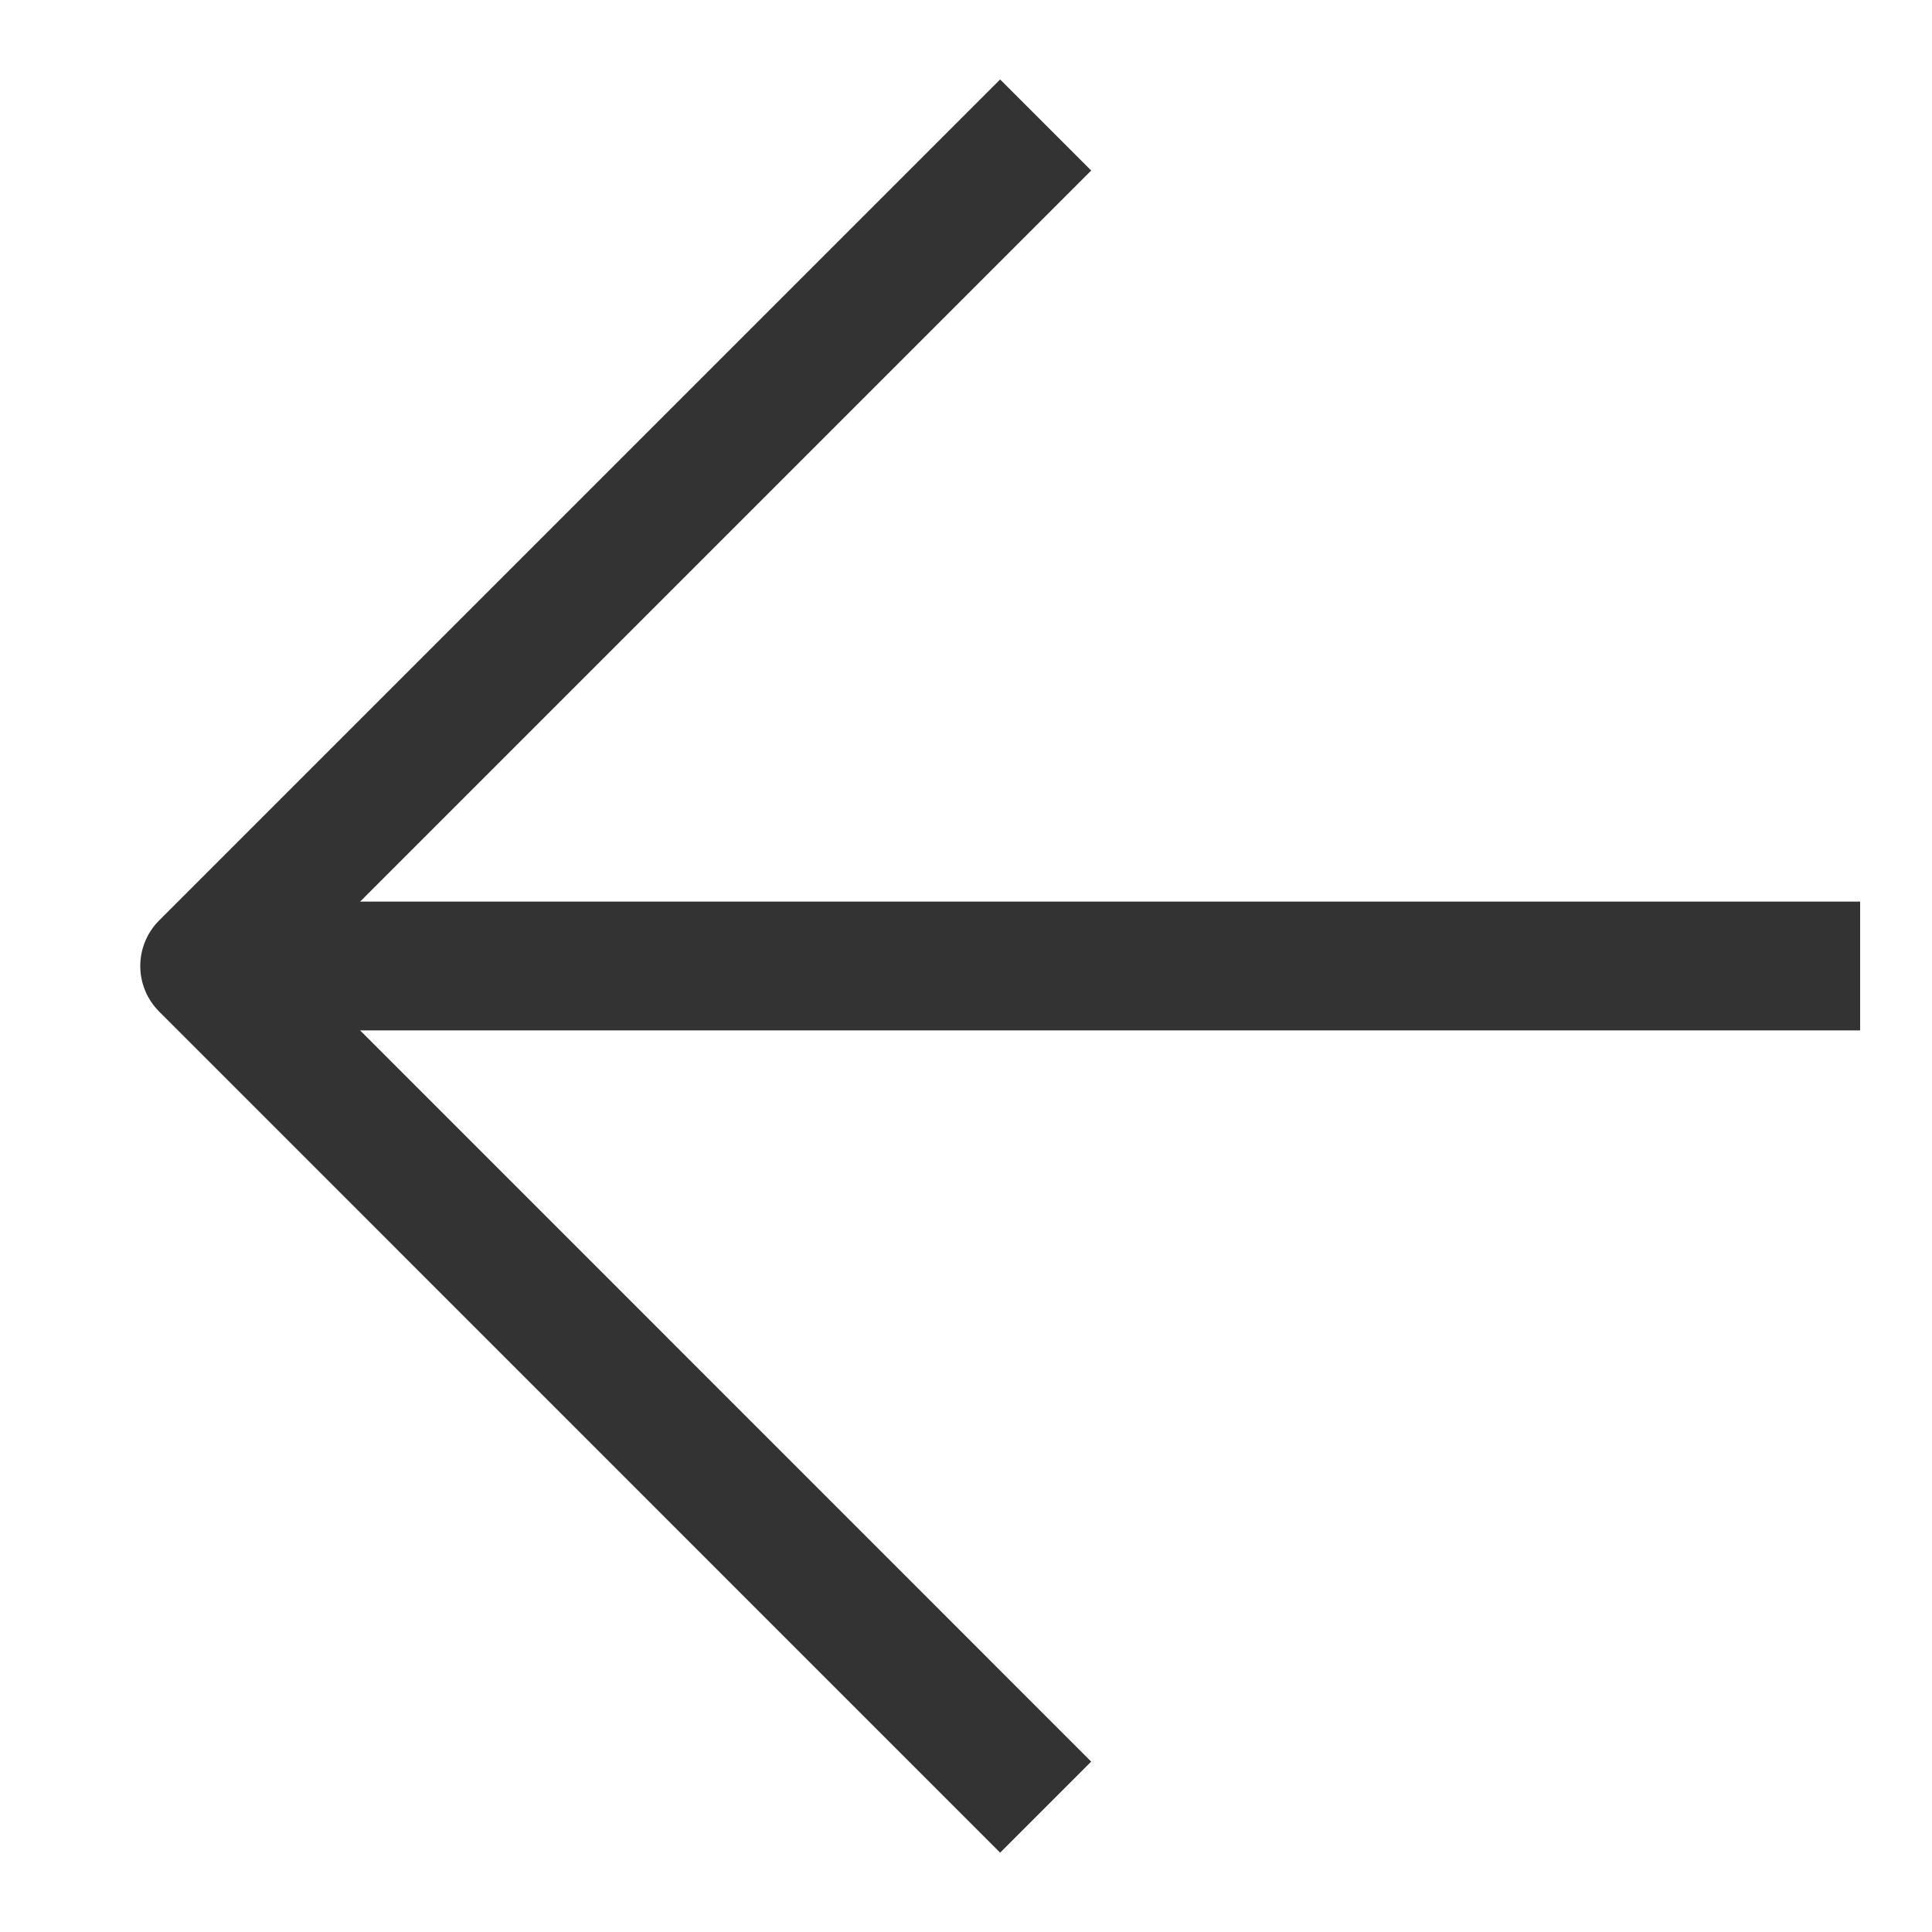 <svg width="15" height="15" viewBox="0 0 15 15" fill="none" xmlns="http://www.w3.org/2000/svg">
                                <path d="M13.942 7.5H2.711" stroke="#333333" stroke-linecap="square" stroke-linejoin="round"></path>
                                <path d="M7.765 1.324L1.589 7.5L7.765 13.677" stroke="#333333" stroke-linecap="square" stroke-linejoin="round"></path>
                            </svg>